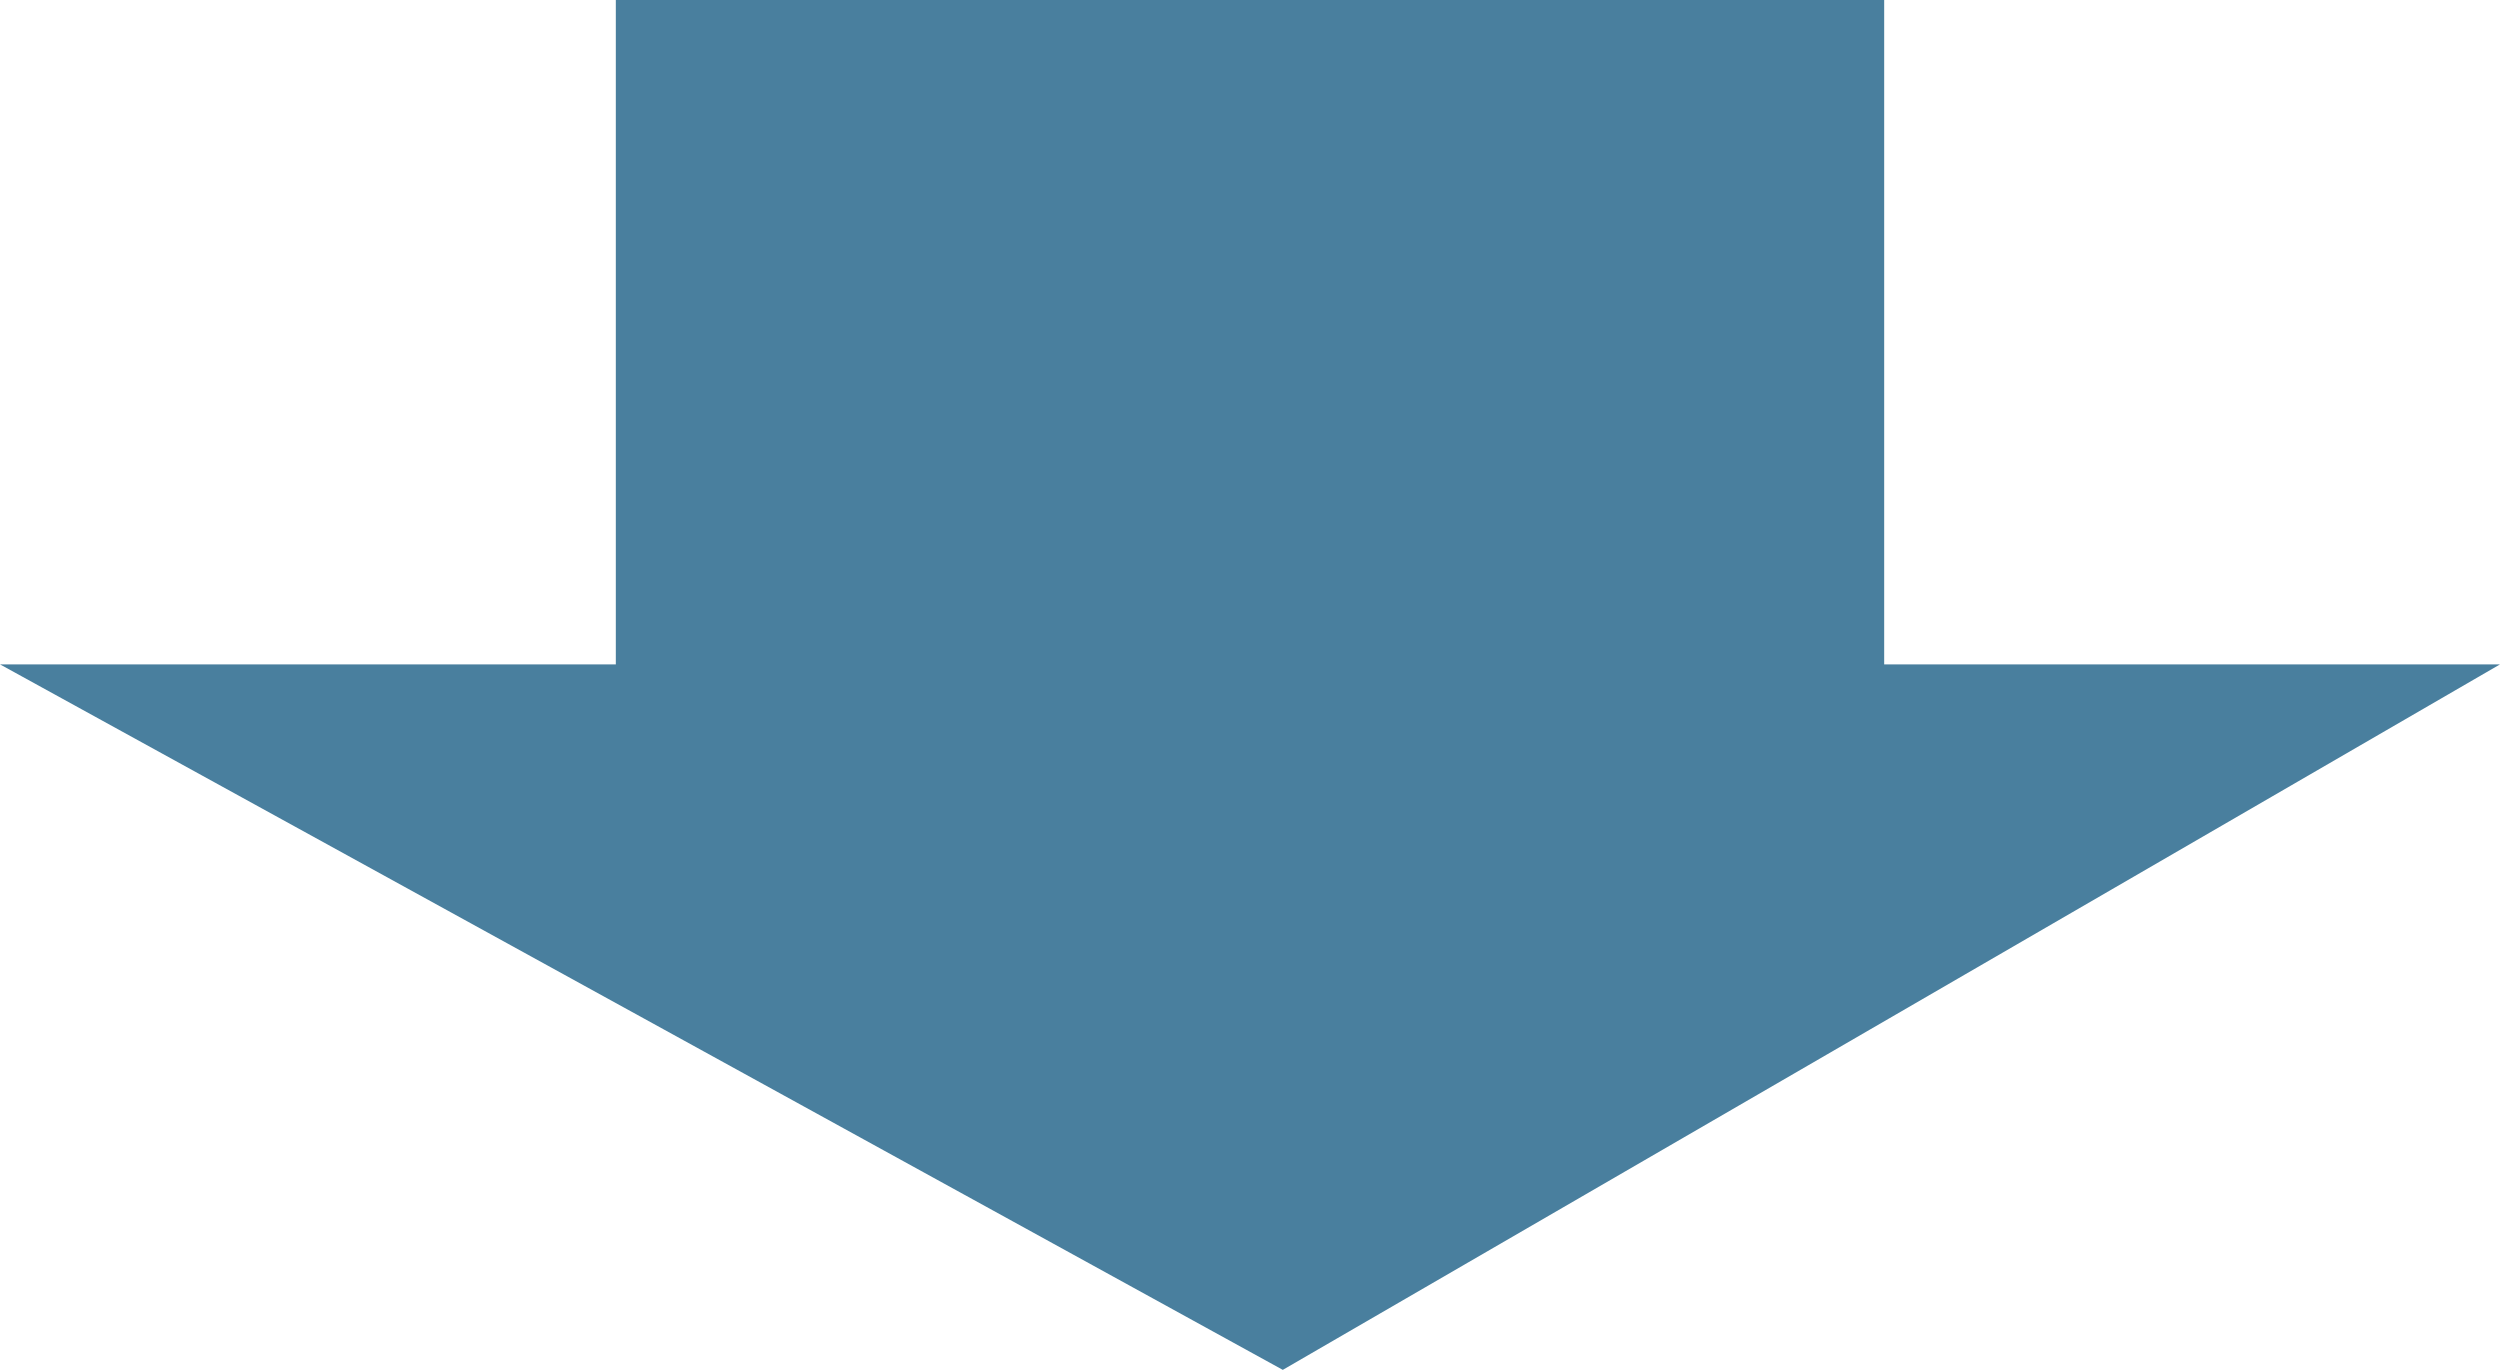 <svg xmlns="http://www.w3.org/2000/svg" width="73" height="40" viewBox="0 0 73 40">
  <defs>
    <style>
      .cls-1 {
        fill: #497f9e;
        fill-rule: evenodd;
      }
    </style>
  </defs>
  <path id="arrow.svg" class="cls-1" d="M169,14306.4l37.458,20.6L242,14306.4H224.018V14287H186.982v19.4H169Z" transform="translate(-169 -14287)"/>
</svg>
